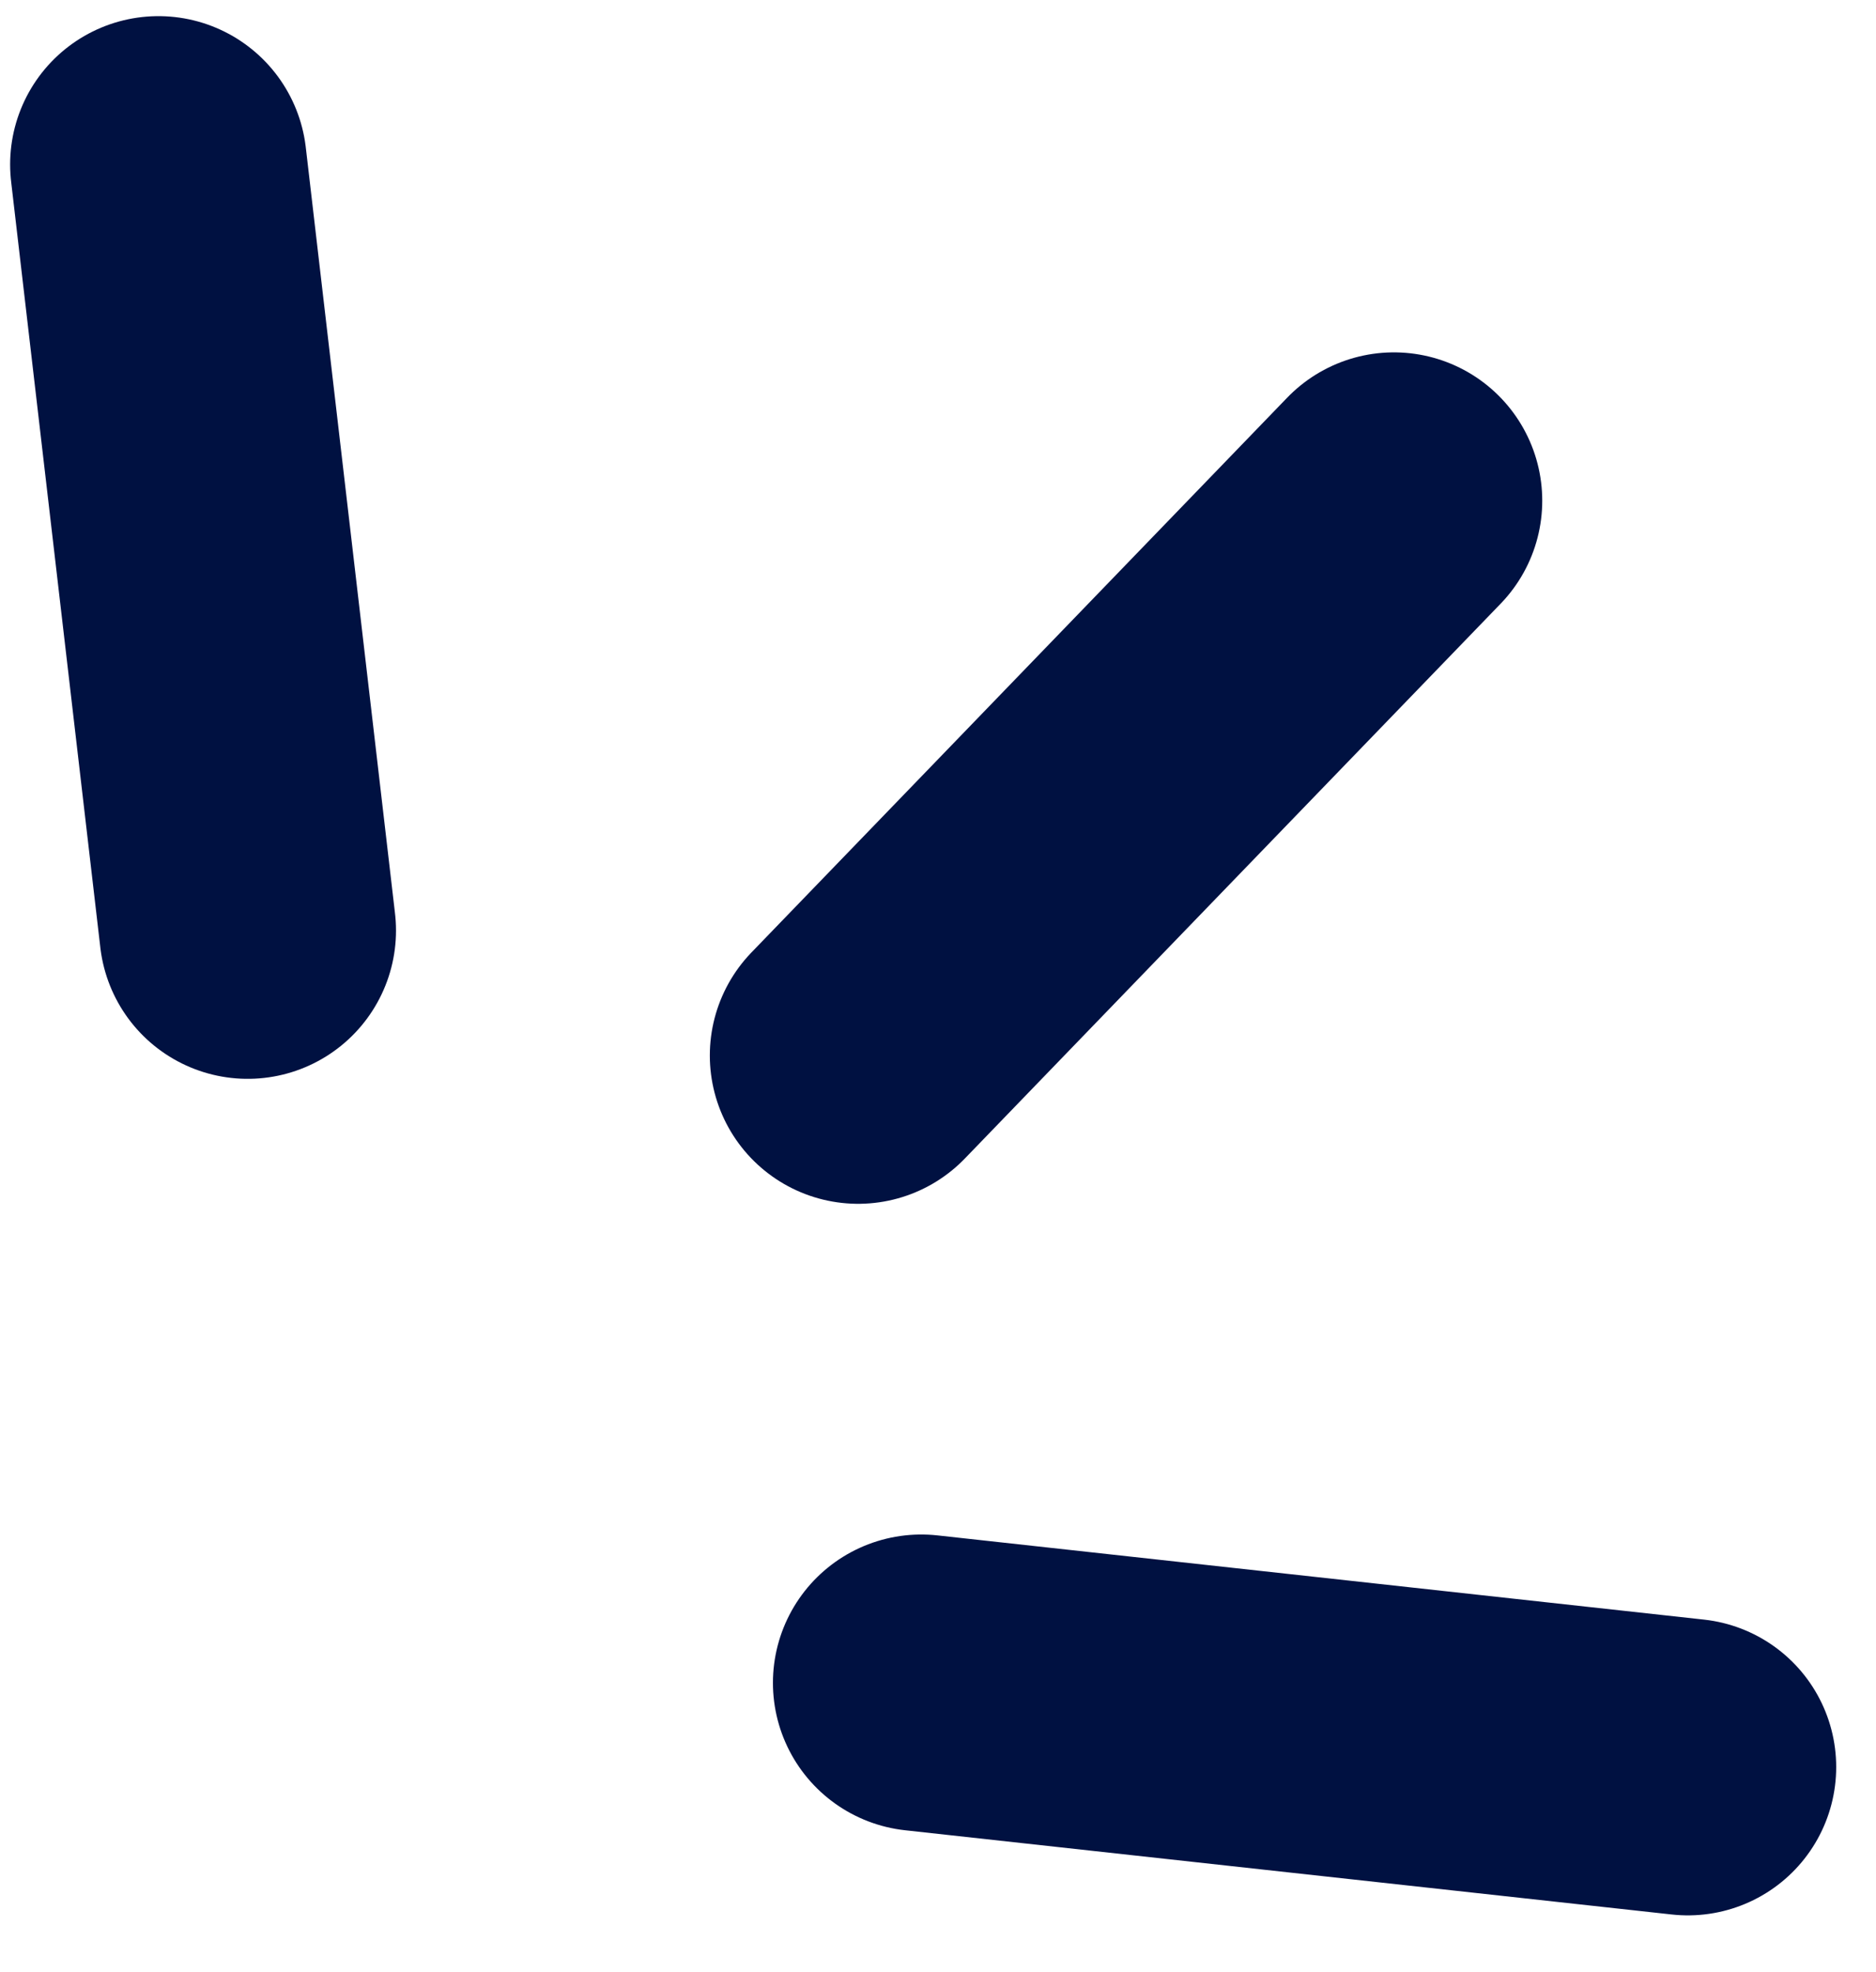 <svg width="39" height="41" viewBox="0 0 39 41" fill="none" xmlns="http://www.w3.org/2000/svg">
<line x1="5.149" y1="19.345" x2="3.294" y2="3.419" stroke="#001141" stroke-width="6.167" stroke-linecap="round"/>
<line x1="17.84" y1="21.943" x2="28.978" y2="10.409" stroke="#001141" stroke-width="6.167" stroke-linecap="round"/>
<line x1="19.152" y1="34.985" x2="35.089" y2="36.736" stroke="#001141" stroke-width="6.167" stroke-linecap="round"/>
</svg>
